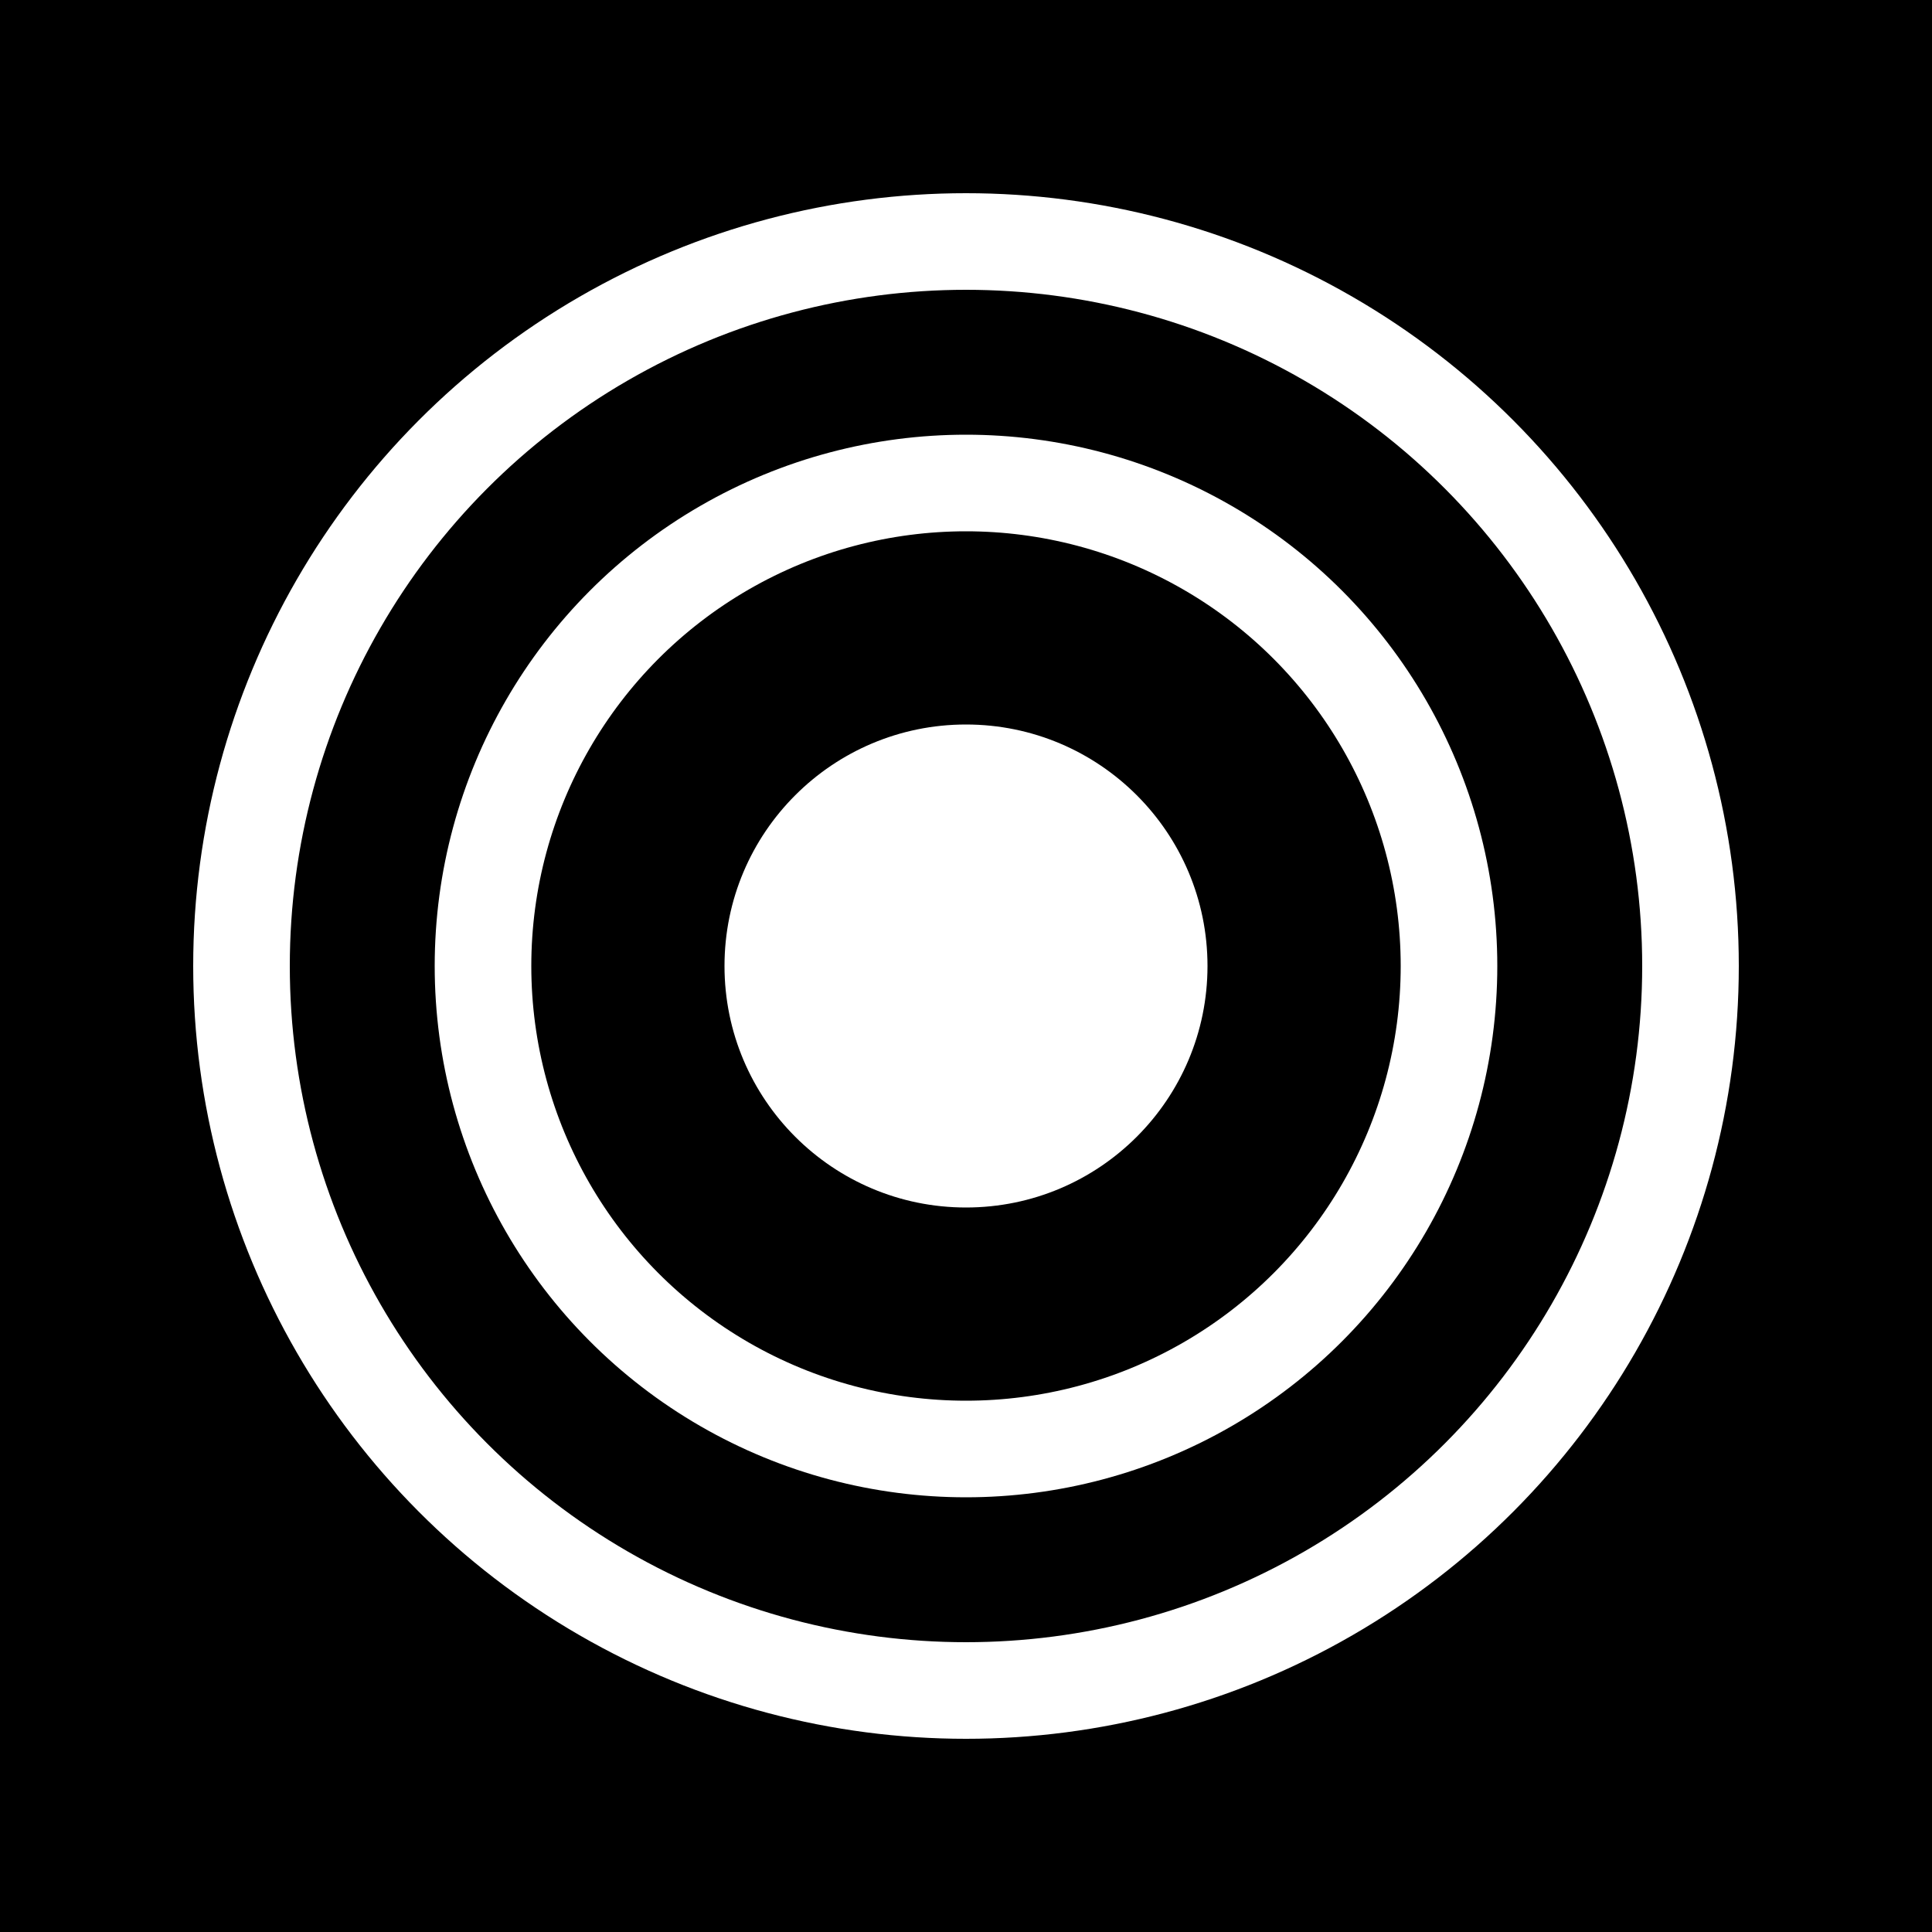 <?xml version="1.0" encoding="UTF-8"?>
<svg xmlns="http://www.w3.org/2000/svg" width="40" height="40">
    <rect width="40" height="40" fill="black" />
    <circle cx="20" cy="20" r="5" fill="white" />
    <circle cx="20" cy="20" r="10" fill="none" stroke="white" stroke-width="2" />
    <circle cx="20" cy="20" r="15" fill="none" stroke="white" stroke-width="2" />
</svg>